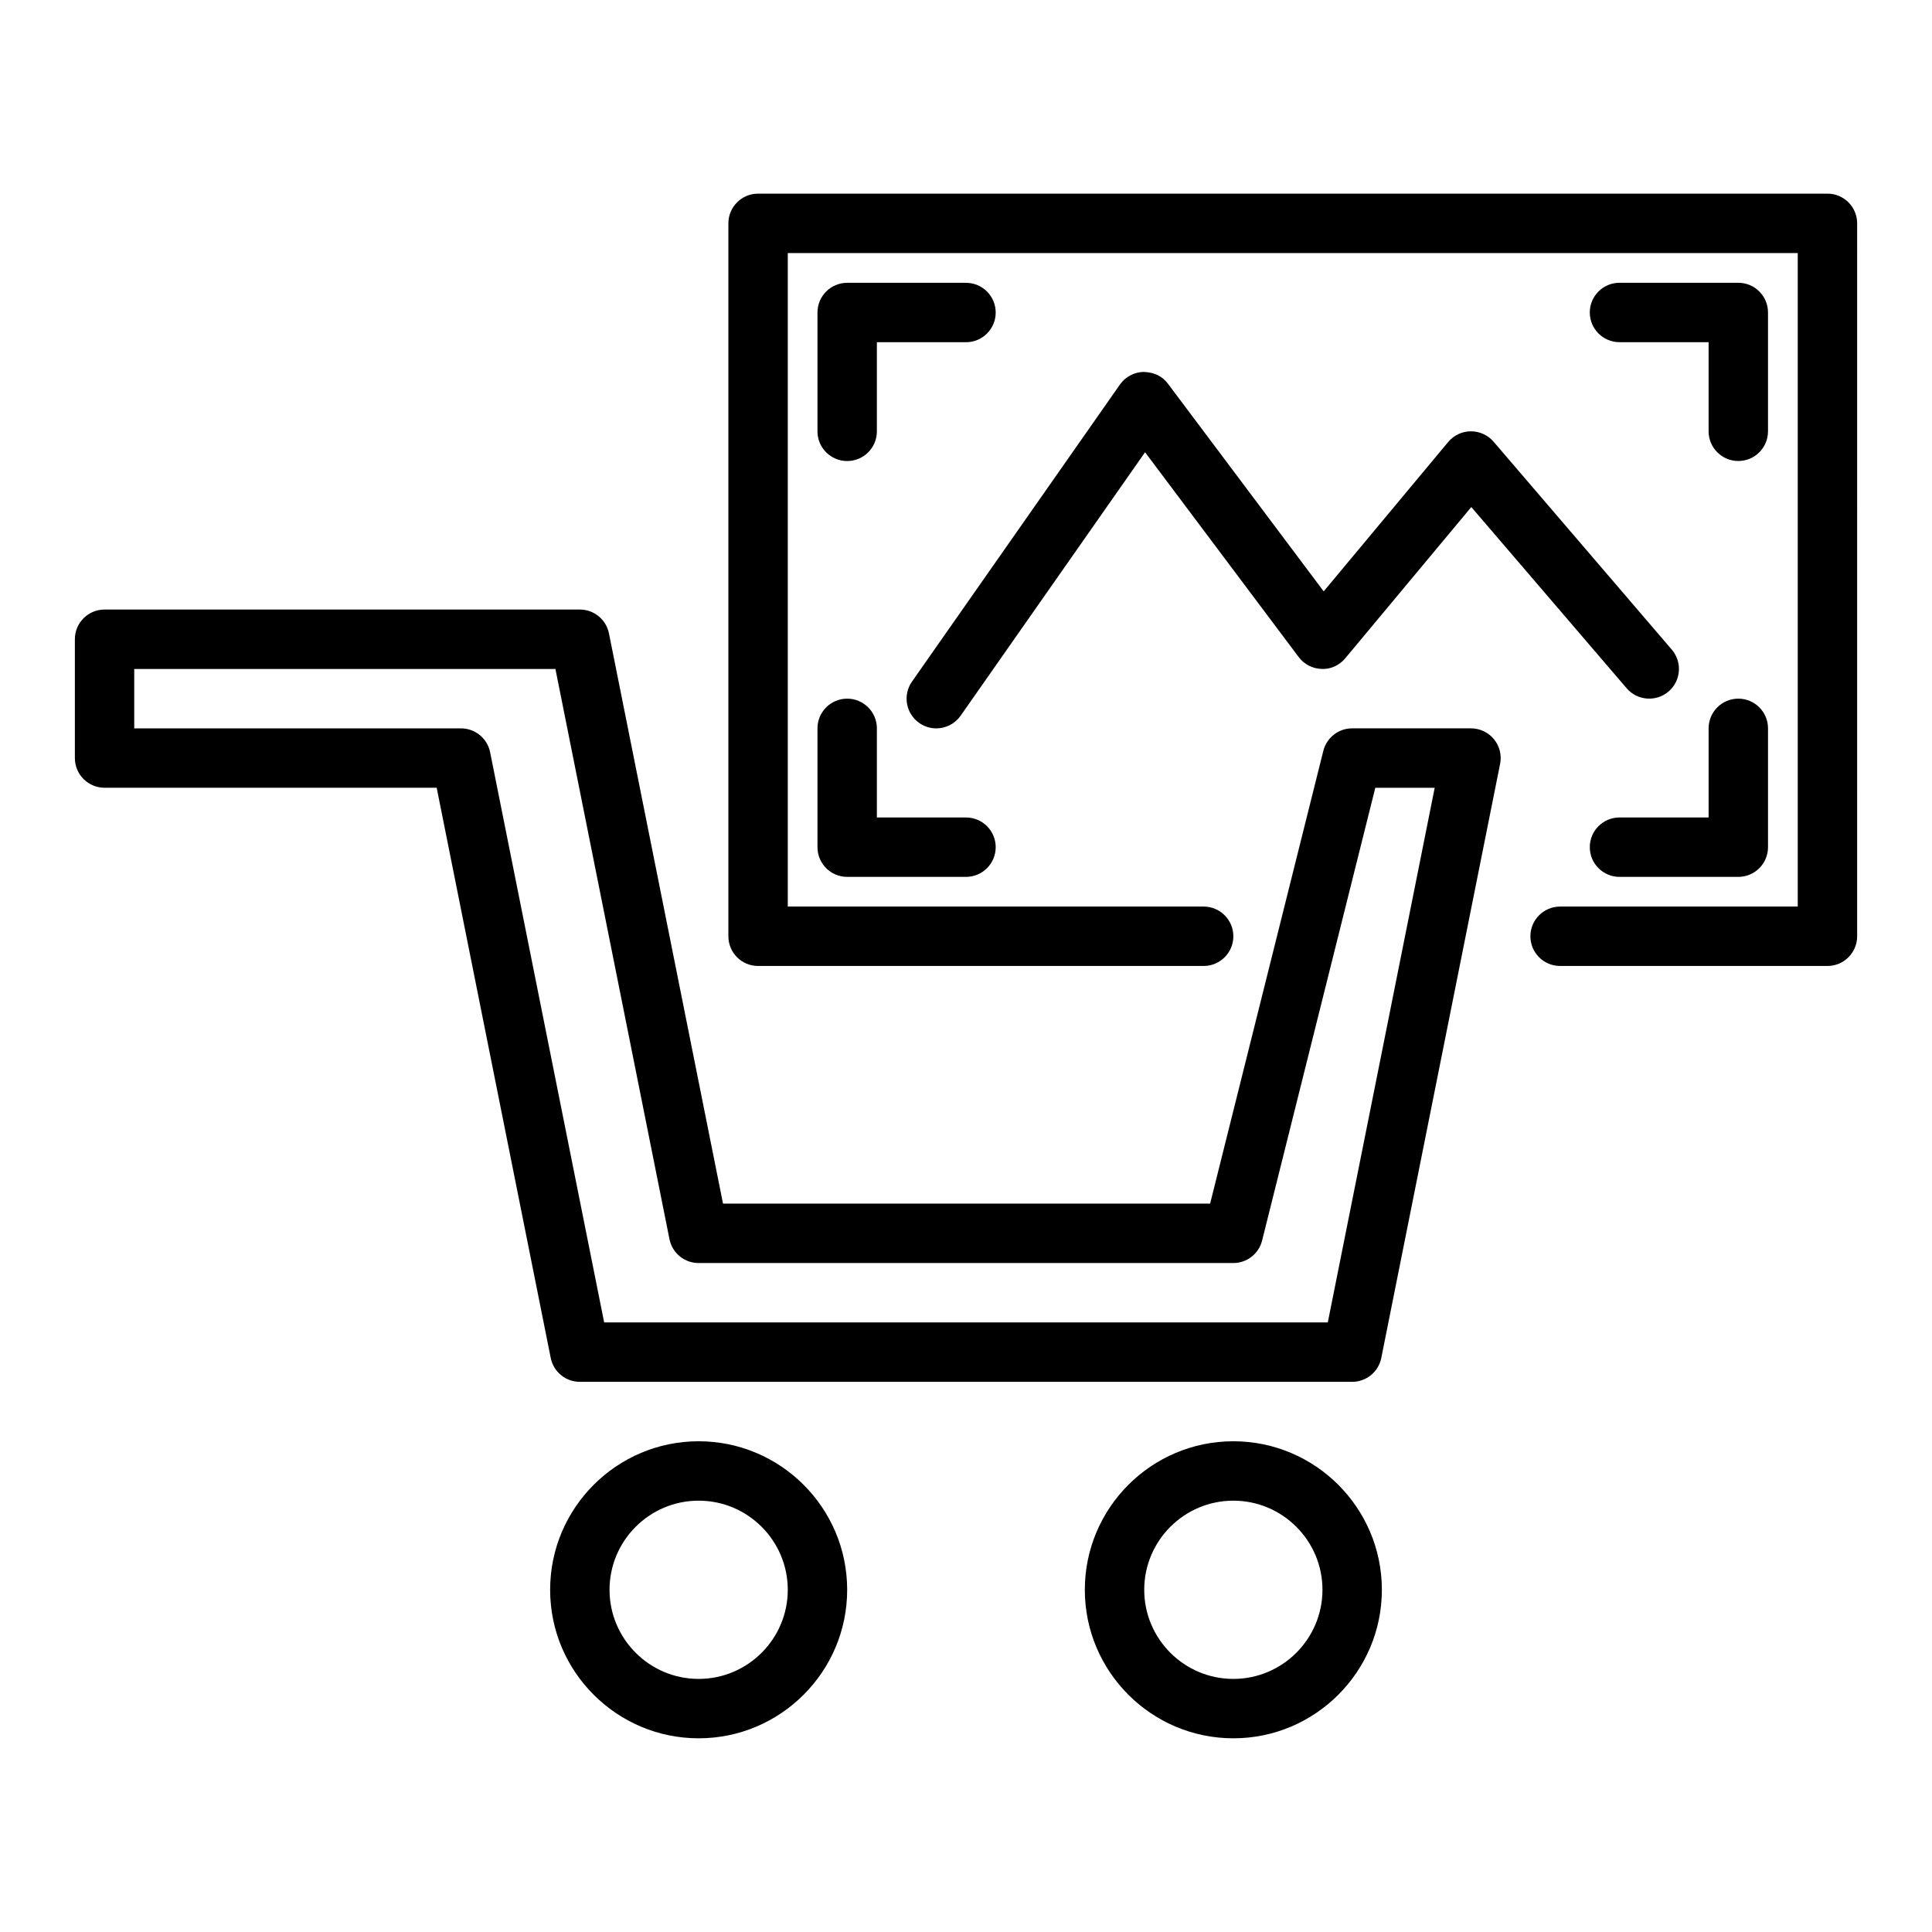 <?xml version="1.0" encoding="UTF-8"?>
<!-- The Best Svg Icon site in the world: iconSvg.co, Visit us! https://iconsvg.co -->
<svg fill="#000000" width="800px" height="800px" version="1.1" viewBox="144 144 512 512" xmlns="http://www.w3.org/2000/svg">
 <g>
  <path d="m533.82 337.02h-31.488c-3.613 0-6.762 2.461-7.637 5.961l-30 119.99h-129.09l-30.223-151.11c-0.738-3.68-3.969-6.328-7.719-6.328h-125.95c-4.348 0-7.871 3.523-7.871 7.871v31.488c0 4.348 3.523 7.871 7.871 7.871h88.012l30.223 151.11c0.734 3.68 3.965 6.328 7.719 6.328h204.67c3.75 0 6.984-2.648 7.719-6.328l31.488-157.44c0.465-2.312-0.133-4.711-1.629-6.535-1.496-1.824-3.731-2.879-6.09-2.879zm-37.941 157.44h-191.77l-30.223-151.11c-0.734-3.676-3.969-6.324-7.719-6.324h-86.594v-15.742h111.62l30.223 151.11c0.738 3.676 3.969 6.324 7.719 6.324h141.7c3.613 0 6.762-2.461 7.637-5.961l30-119.99h15.738z"/>
  <path d="m628.29 195.32h-283.39c-4.348 0-7.871 3.523-7.871 7.871v188.93c0 4.348 3.523 7.871 7.871 7.871h118.08c4.348 0 7.871-3.523 7.871-7.871s-3.523-7.871-7.871-7.871h-110.21v-173.18h267.65v173.18h-62.977c-4.348 0-7.871 3.523-7.871 7.871s3.523 7.871 7.871 7.871h70.848c4.348 0 7.871-3.523 7.871-7.871l0.004-188.93c0-4.348-3.527-7.875-7.871-7.875z"/>
  <path d="m329.15 525.95c-21.703 0-39.359 17.66-39.359 39.359 0 21.703 17.66 39.359 39.359 39.359 21.703 0 39.359-17.66 39.359-39.359 0.004-21.699-17.656-39.359-39.359-39.359zm0 62.977c-13.023 0-23.617-10.594-23.617-23.617 0-13.023 10.594-23.617 23.617-23.617 13.023 0 23.617 10.594 23.617 23.617 0 13.023-10.594 23.617-23.617 23.617z"/>
  <path d="m470.85 525.95c-21.703 0-39.359 17.66-39.359 39.359 0 21.703 17.66 39.359 39.359 39.359 21.703 0 39.359-17.66 39.359-39.359 0-21.699-17.66-39.359-39.359-39.359zm0 62.977c-13.023 0-23.617-10.594-23.617-23.617 0-13.023 10.594-23.617 23.617-23.617 13.023 0 23.617 10.594 23.617 23.617-0.004 13.023-10.594 23.617-23.617 23.617z"/>
  <path d="m368.51 266.18c4.348 0 7.871-3.523 7.871-7.871v-23.617h23.617c4.348 0 7.871-3.523 7.871-7.871s-3.523-7.871-7.871-7.871h-31.488c-4.348 0-7.871 3.523-7.871 7.871v31.488c-0.004 4.344 3.523 7.871 7.871 7.871z"/>
  <path d="m360.64 368.51c0 4.348 3.523 7.871 7.871 7.871h31.488c4.348 0 7.871-3.523 7.871-7.871 0-4.348-3.523-7.871-7.871-7.871h-23.617v-23.617c0-4.348-3.523-7.871-7.871-7.871-4.348 0-7.871 3.523-7.871 7.871z"/>
  <path d="m612.54 226.81c0-4.348-3.523-7.871-7.871-7.871h-31.488c-4.348 0-7.871 3.523-7.871 7.871s3.523 7.871 7.871 7.871h23.617v23.617c0 4.348 3.523 7.871 7.871 7.871s7.871-3.523 7.871-7.871z"/>
  <path d="m604.67 329.15c-4.348 0-7.871 3.523-7.871 7.871v23.617h-23.617c-4.348 0-7.871 3.523-7.871 7.871 0 4.348 3.523 7.871 7.871 7.871h31.488c4.348 0 7.871-3.523 7.871-7.871v-31.488c0-4.344-3.523-7.871-7.871-7.871z"/>
  <path d="m488.17 318.13c1.441 1.926 3.691 3.082 6.098 3.144 2.394 0.129 4.711-0.977 6.246-2.828l33.398-40.074 41.172 48.031c2.82 3.289 7.797 3.68 11.102 0.852 3.301-2.828 3.684-7.801 0.852-11.102l-47.23-55.105c-1.5-1.742-3.684-2.746-5.981-2.746h-0.055c-2.316 0.016-4.508 1.055-5.992 2.832l-32.988 39.582-41.262-55.012c-1.516-2.012-3.555-3.016-6.426-3.144-2.523 0.043-4.871 1.293-6.32 3.359l-55.105 78.719c-2.492 3.559-1.625 8.469 1.938 10.961 1.371 0.965 2.949 1.426 4.504 1.426 2.484 0 4.926-1.168 6.457-3.359l48.875-69.816z"/>
 </g>
</svg>